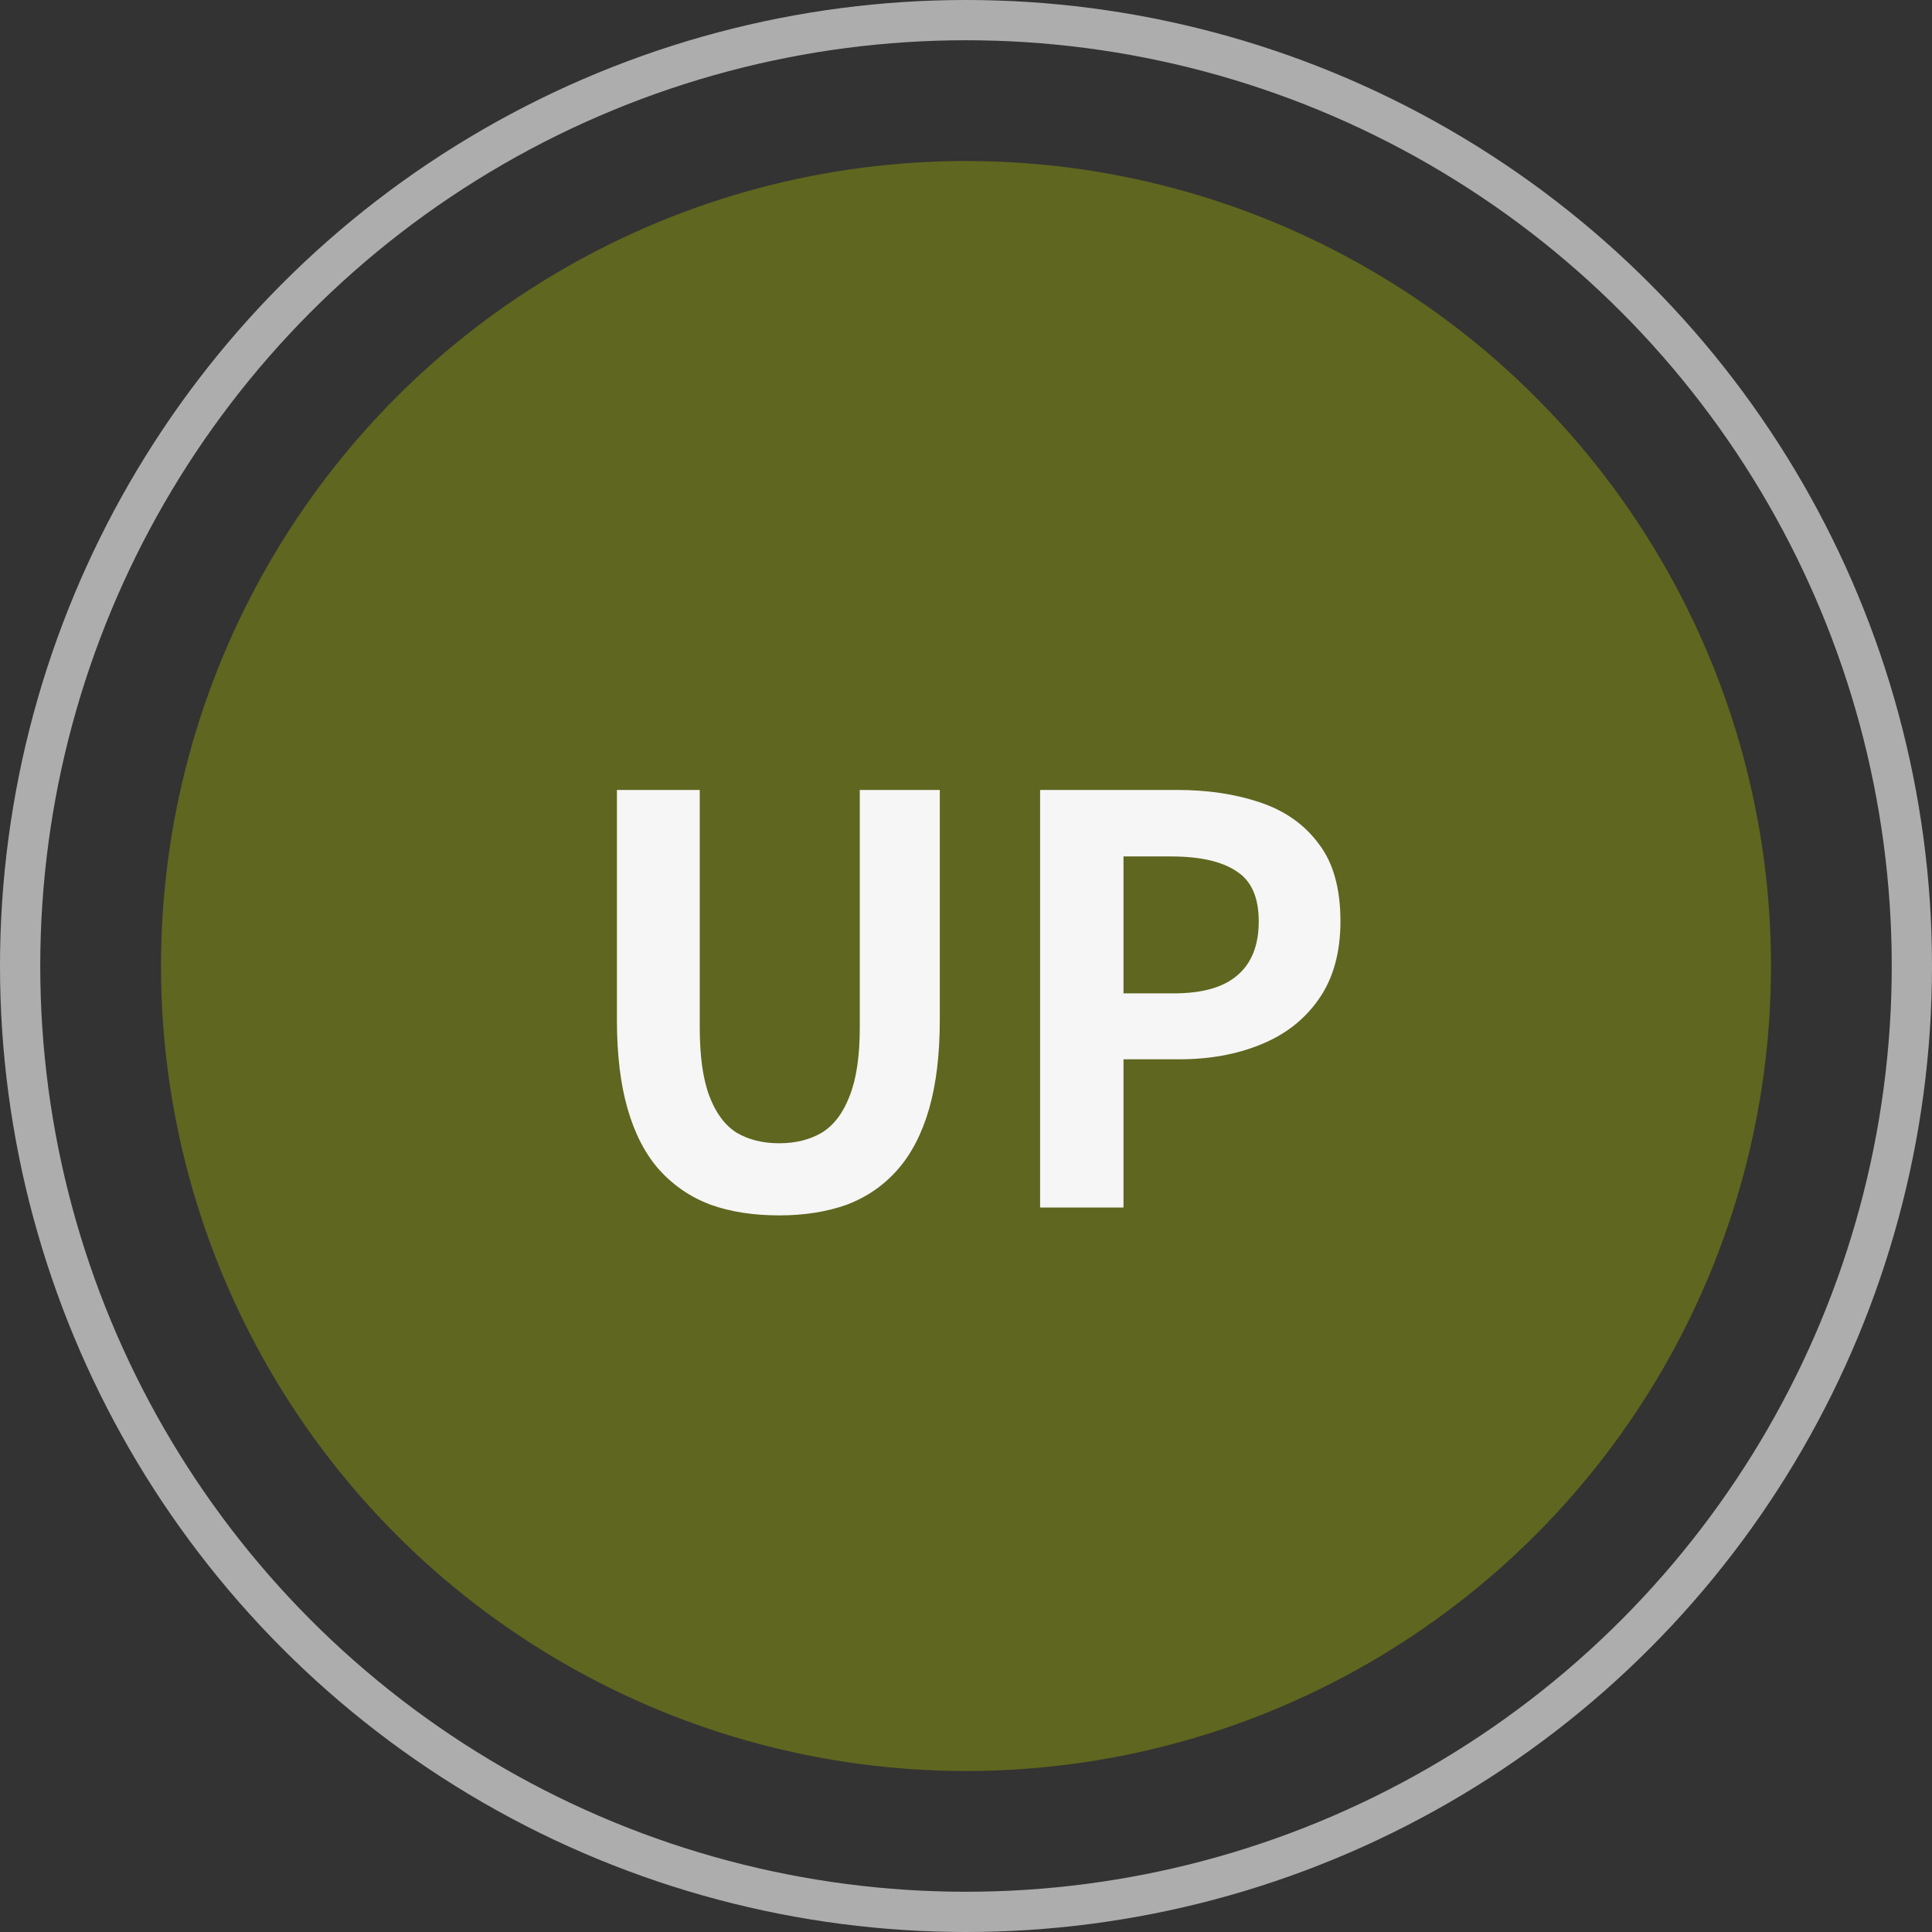 <svg width="48" height="48" viewBox="0 0 48 48" fill="none" xmlns="http://www.w3.org/2000/svg">
<rect x="0" y="0" width="48" height="48" fill="#333333" stroke="none"/>
<circle cx="24" cy="24" r="20" fill="#A1B300" fill-opacity="0.4"/>
<circle cx="24" cy="24" r="23.5" stroke="white" stroke-opacity="0.6"/>
<path d="M19.359 30.196C18.715 30.196 18.145 30.107 17.651 29.93C17.156 29.743 16.731 29.454 16.377 29.062C16.031 28.67 15.77 28.166 15.593 27.55C15.415 26.934 15.327 26.197 15.327 25.338V19.626H17.385V25.52C17.385 26.239 17.464 26.808 17.623 27.228C17.781 27.648 18.005 27.951 18.295 28.138C18.593 28.315 18.948 28.404 19.359 28.404C19.769 28.404 20.124 28.315 20.423 28.138C20.721 27.951 20.95 27.648 21.109 27.228C21.277 26.808 21.361 26.239 21.361 25.52V19.626H23.349V25.338C23.349 26.197 23.26 26.934 23.083 27.55C22.905 28.166 22.644 28.67 22.299 29.062C21.953 29.454 21.533 29.743 21.039 29.93C20.544 30.107 19.984 30.196 19.359 30.196ZM25.841 30V19.626H29.243C30.009 19.626 30.695 19.729 31.301 19.934C31.917 20.139 32.403 20.48 32.757 20.956C33.121 21.423 33.303 22.067 33.303 22.888C33.303 23.672 33.121 24.321 32.757 24.834C32.403 25.338 31.922 25.711 31.315 25.954C30.718 26.197 30.046 26.318 29.299 26.318H27.913V30H25.841ZM27.913 24.68H29.159C29.869 24.68 30.396 24.531 30.741 24.232C31.096 23.933 31.273 23.485 31.273 22.888C31.273 22.291 31.087 21.875 30.713 21.642C30.349 21.399 29.808 21.278 29.089 21.278H27.913V24.68Z" fill="#F6F6F6"/>
</svg>

